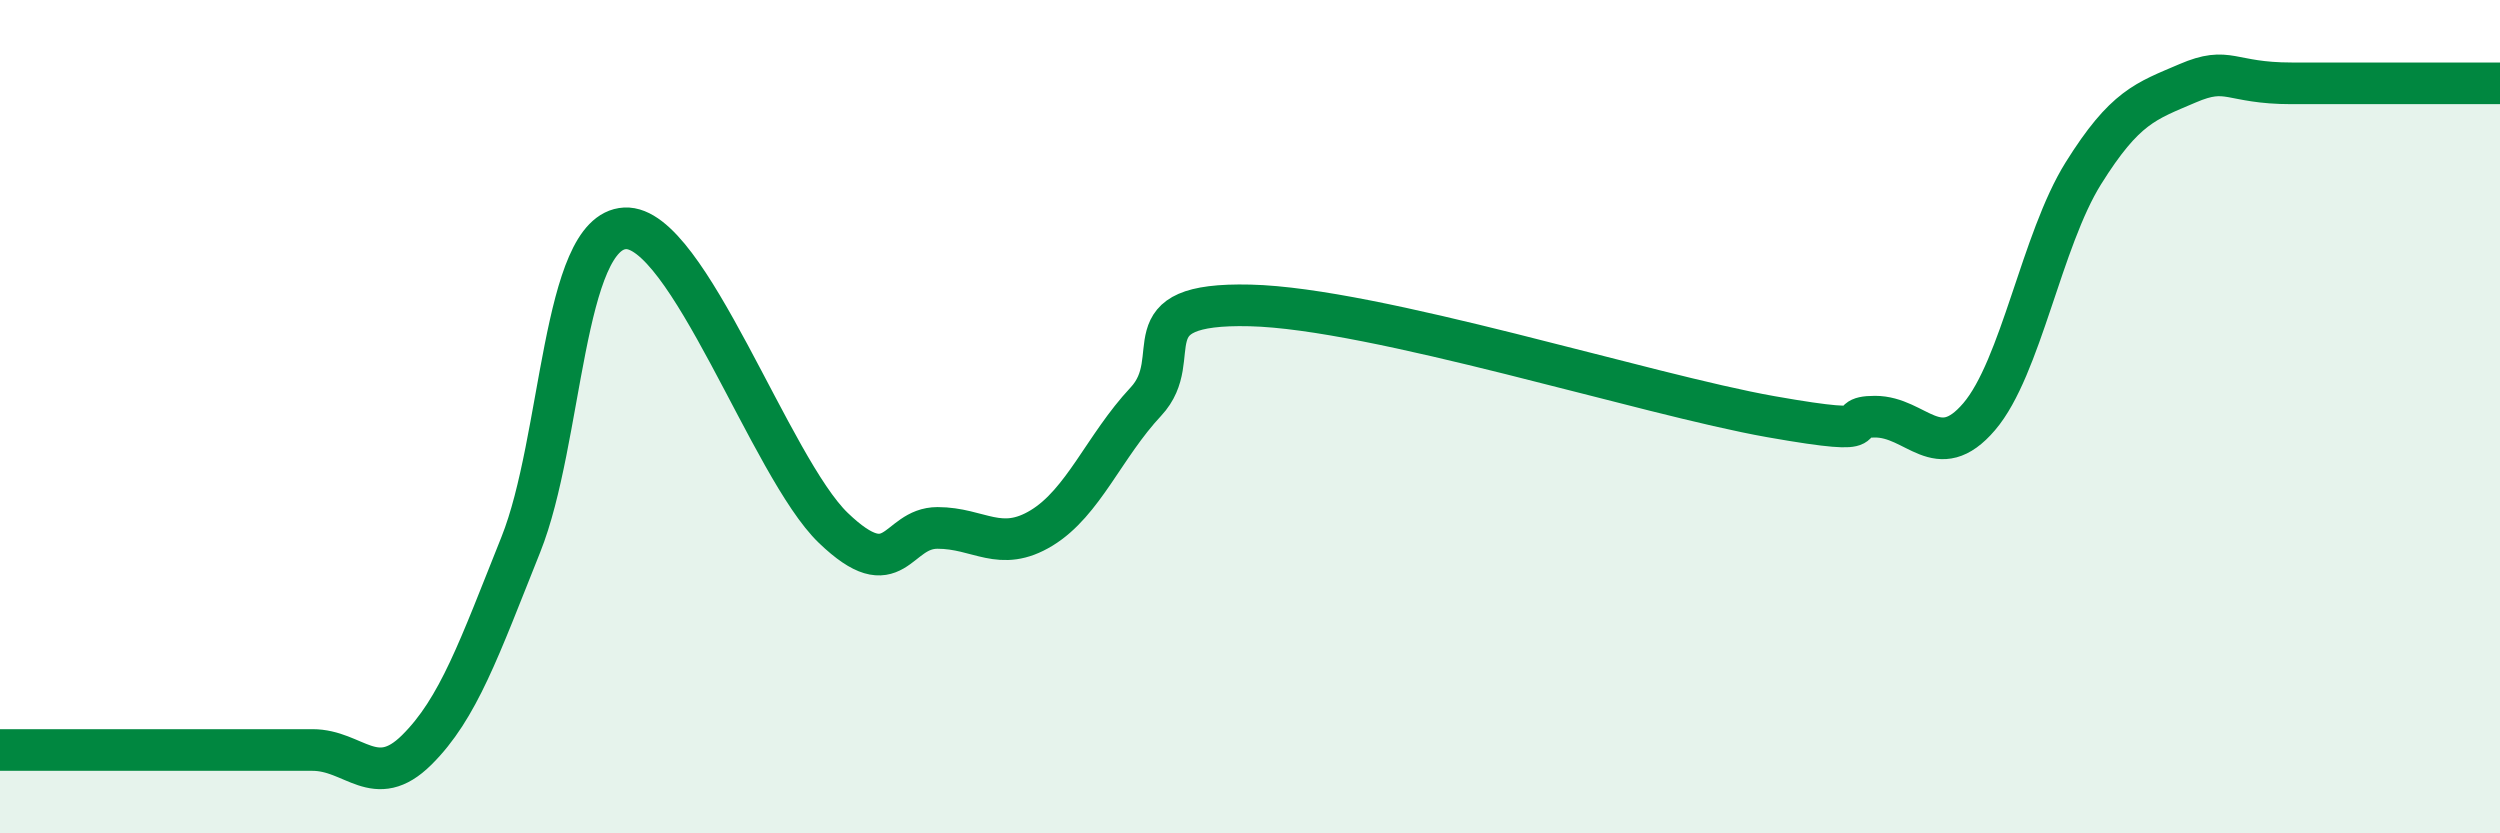 
    <svg width="60" height="20" viewBox="0 0 60 20" xmlns="http://www.w3.org/2000/svg">
      <path
        d="M 0,18 C 0.5,18 1.5,18 2.5,18 C 3.5,18 4,18 5,18 C 6,18 6.5,18 7.5,18 C 8.5,18 9,18.99 10,18 C 11,17.01 11.5,15.57 12.5,13.07 C 13.5,10.57 13.5,5.56 15,5.48 C 16.5,5.4 18.5,11.23 20,12.67 C 21.5,14.11 21.5,12.67 22.5,12.67 C 23.5,12.67 24,13.28 25,12.67 C 26,12.06 26.5,10.71 27.5,9.64 C 28.5,8.57 27,7.26 30,7.33 C 33,7.4 39.5,9.47 42.5,10 C 45.5,10.53 44,10 45,10 C 46,10 46.5,11.17 47.5,10 C 48.5,8.83 49,5.76 50,4.16 C 51,2.56 51.5,2.43 52.5,2 C 53.5,1.57 53.5,2 55,2 C 56.5,2 59,2 60,2L60 20L0 20Z"
        fill="#008740"
        opacity="0.1"
        stroke-linecap="round"
        stroke-linejoin="round"
      />
      <path
        d="M 0,18 C 0.5,18 1.5,18 2.5,18 C 3.5,18 4,18 5,18 C 6,18 6.5,18 7.5,18 C 8.5,18 9,18.99 10,18 C 11,17.01 11.5,15.57 12.5,13.07 C 13.5,10.57 13.5,5.56 15,5.48 C 16.5,5.4 18.5,11.23 20,12.67 C 21.5,14.11 21.5,12.67 22.5,12.67 C 23.5,12.67 24,13.28 25,12.67 C 26,12.06 26.5,10.71 27.5,9.64 C 28.5,8.57 27,7.26 30,7.33 C 33,7.4 39.5,9.47 42.5,10 C 45.5,10.53 44,10 45,10 C 46,10 46.5,11.17 47.5,10 C 48.5,8.83 49,5.76 50,4.16 C 51,2.56 51.5,2.43 52.5,2 C 53.5,1.57 53.5,2 55,2 C 56.5,2 59,2 60,2"
        stroke="#008740"
        stroke-width="1"
        fill="none"
        stroke-linecap="round"
        stroke-linejoin="round"
      />
    </svg>
  